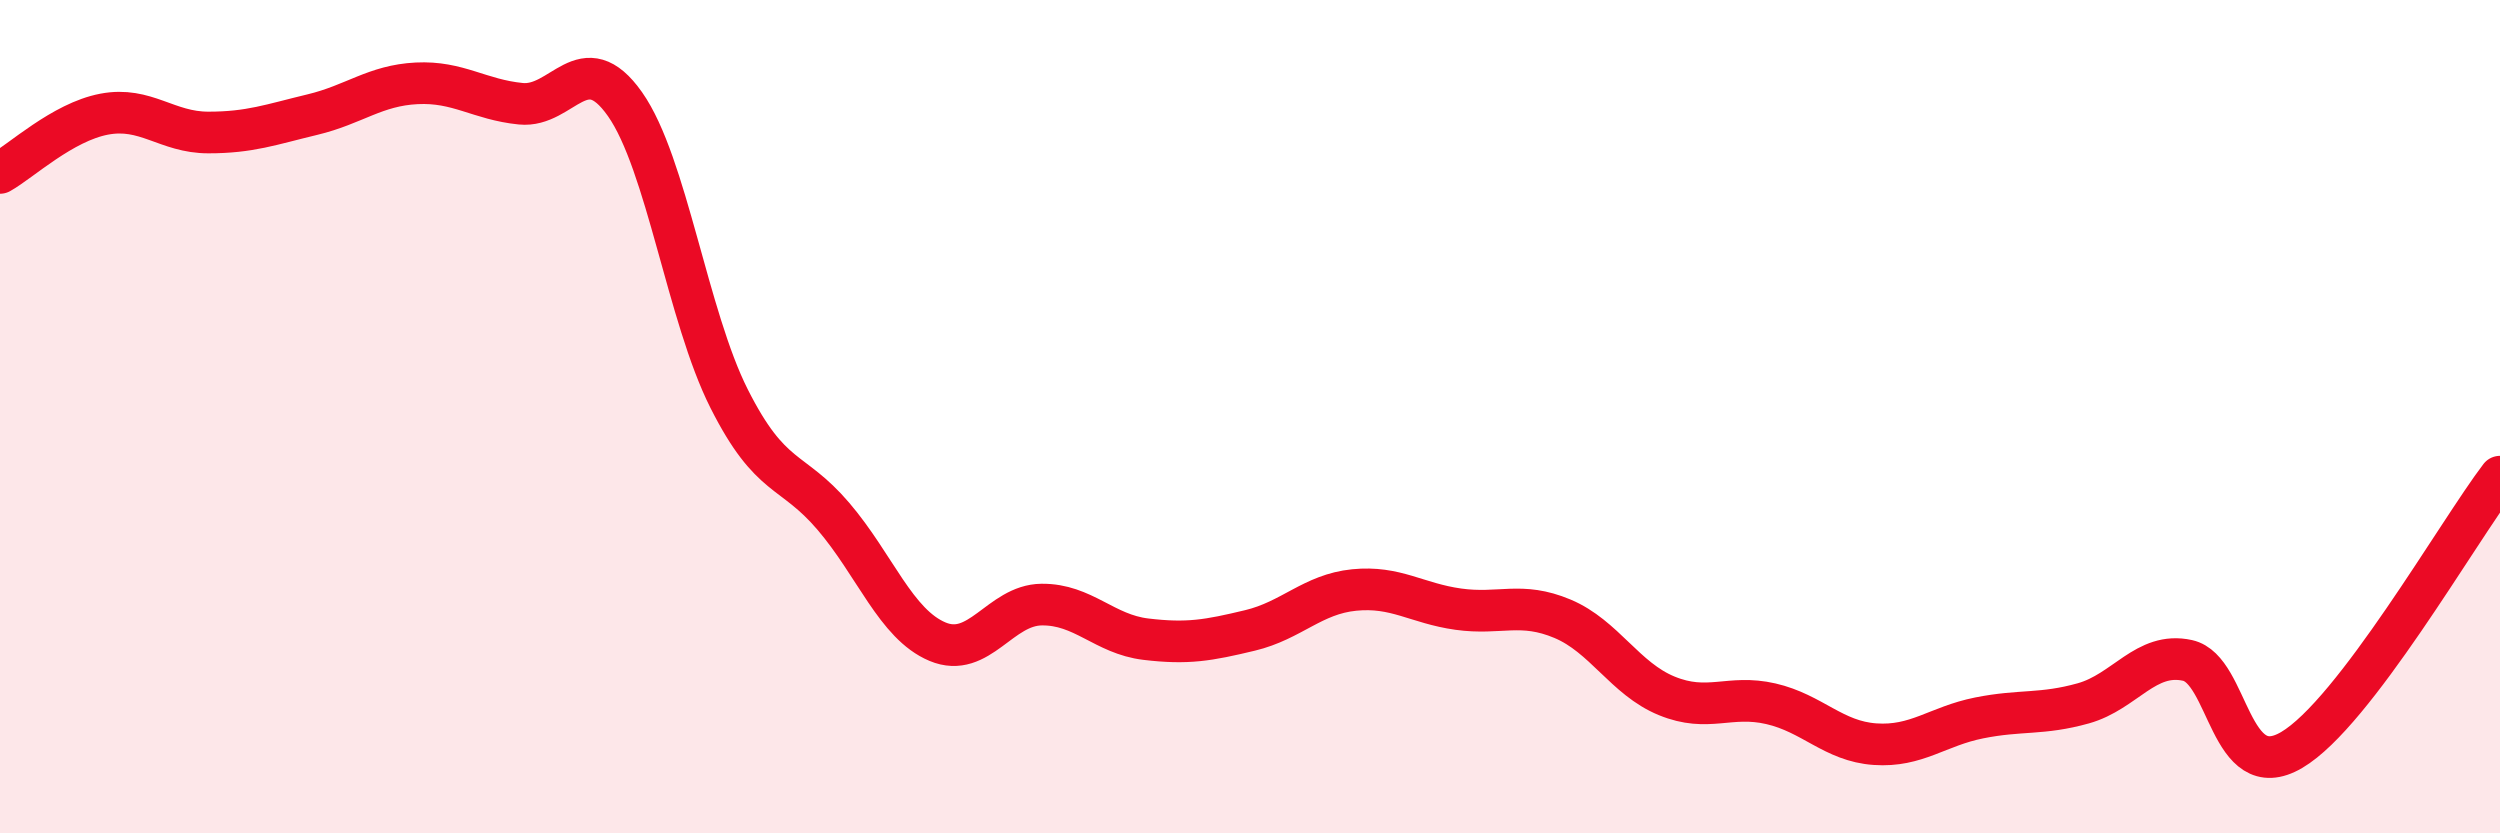 
    <svg width="60" height="20" viewBox="0 0 60 20" xmlns="http://www.w3.org/2000/svg">
      <path
        d="M 0,4.15 C 0.5,3.87 1.5,2.93 2.5,2.74 C 3.5,2.55 4,3.18 5,3.18 C 6,3.18 6.5,2.99 7.5,2.75 C 8.5,2.51 9,2.05 10,2 C 11,1.95 11.5,2.39 12.5,2.49 C 13.5,2.59 14,1.08 15,2.5 C 16,3.92 16.5,7.59 17.5,9.57 C 18.5,11.55 19,11.22 20,12.39 C 21,13.56 21.5,14.98 22.5,15.4 C 23.5,15.82 24,14.52 25,14.51 C 26,14.5 26.5,15.22 27.5,15.34 C 28.5,15.46 29,15.37 30,15.13 C 31,14.89 31.5,14.26 32.5,14.16 C 33.5,14.06 34,14.48 35,14.62 C 36,14.76 36.5,14.43 37.5,14.85 C 38.5,15.27 39,16.29 40,16.7 C 41,17.11 41.5,16.66 42.5,16.89 C 43.5,17.12 44,17.79 45,17.86 C 46,17.93 46.5,17.43 47.5,17.23 C 48.5,17.03 49,17.16 50,16.88 C 51,16.6 51.5,15.63 52.5,15.85 C 53.5,16.07 53.5,18.88 55,18 C 56.5,17.12 59,12.75 60,11.44L60 20L0 20Z"
        fill="#EB0A25"
        opacity="0.1"
        stroke-linecap="round"
        stroke-linejoin="round"
      />
      <path
        d="M 0,4.15 C 0.5,3.87 1.5,2.93 2.5,2.74 C 3.5,2.55 4,3.18 5,3.18 C 6,3.18 6.5,2.99 7.5,2.75 C 8.5,2.51 9,2.05 10,2 C 11,1.95 11.5,2.39 12.5,2.49 C 13.5,2.59 14,1.08 15,2.5 C 16,3.92 16.5,7.59 17.5,9.57 C 18.5,11.55 19,11.22 20,12.39 C 21,13.56 21.5,14.98 22.5,15.4 C 23.5,15.82 24,14.52 25,14.51 C 26,14.5 26.5,15.22 27.5,15.34 C 28.5,15.46 29,15.37 30,15.13 C 31,14.89 31.5,14.26 32.5,14.16 C 33.5,14.06 34,14.48 35,14.62 C 36,14.76 36.5,14.43 37.5,14.85 C 38.5,15.27 39,16.29 40,16.7 C 41,17.11 41.5,16.66 42.5,16.89 C 43.5,17.12 44,17.79 45,17.86 C 46,17.93 46.5,17.43 47.5,17.23 C 48.5,17.03 49,17.16 50,16.88 C 51,16.6 51.5,15.63 52.5,15.85 C 53.5,16.07 53.5,18.88 55,18 C 56.5,17.12 59,12.75 60,11.44"
        stroke="#EB0A25"
        stroke-width="1"
        fill="none"
        stroke-linecap="round"
        stroke-linejoin="round"
      />
    </svg>
  